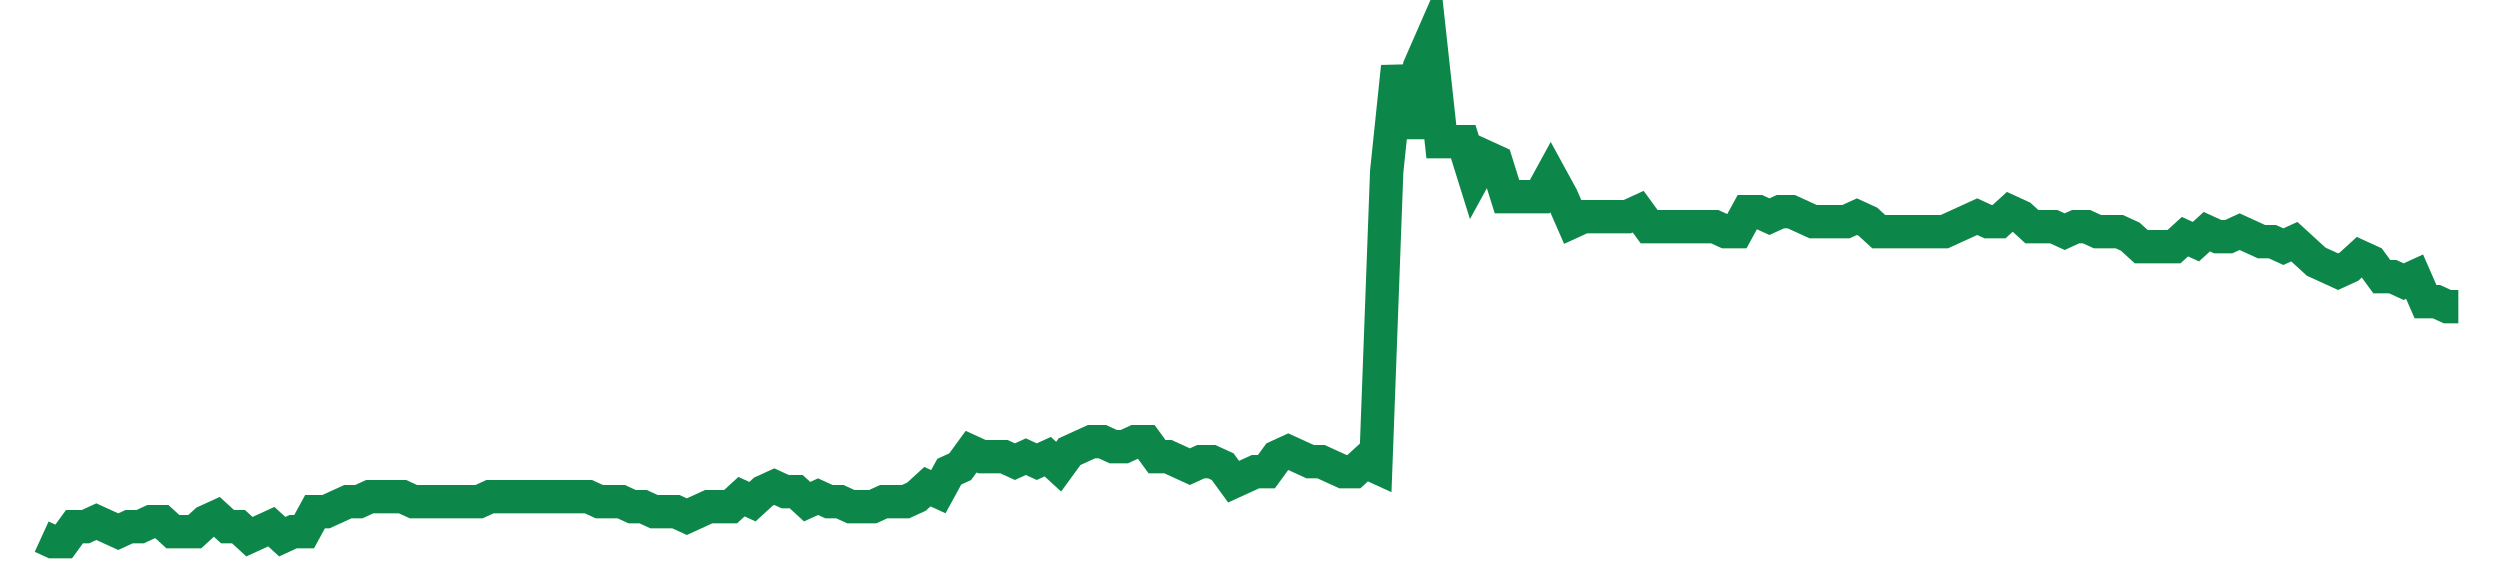 <svg width="300" height="70" viewBox="0 0 300 70" xmlns="http://www.w3.org/2000/svg">
    <path d="M 5,64.4 L 6.312,65 L 7.624,65 L 8.937,63.2 L 10.249,63.2 L 11.561,62.6 L 12.873,63.2 L 14.186,63.8 L 15.498,63.2 L 16.81,63.2 L 18.122,62.6 L 19.434,62.6 L 20.747,63.8 L 22.059,63.8 L 23.371,63.8 L 24.683,62.6 L 25.995,62 L 27.308,63.2 L 28.62,63.2 L 29.932,64.4 L 31.244,63.8 L 32.557,63.2 L 33.869,64.4 L 35.181,63.8 L 36.493,63.8 L 37.805,61.4 L 39.118,61.4 L 40.43,60.8 L 41.742,60.2 L 43.054,60.2 L 44.367,59.6 L 45.679,59.6 L 46.991,59.6 L 48.303,59.6 L 49.615,60.2 L 50.928,60.2 L 52.24,60.2 L 53.552,60.2 L 54.864,60.2 L 56.176,60.2 L 57.489,60.2 L 58.801,59.6 L 60.113,59.6 L 61.425,59.6 L 62.738,59.6 L 64.05,59.6 L 65.362,59.6 L 66.674,59.6 L 67.986,59.6 L 69.299,59.6 L 70.611,59.6 L 71.923,60.2 L 73.235,60.2 L 74.548,60.2 L 75.86,60.8 L 77.172,60.8 L 78.484,61.4 L 79.796,61.4 L 81.109,61.4 L 82.421,62 L 83.733,61.4 L 85.045,60.8 L 86.357,60.8 L 87.67,60.8 L 88.982,59.6 L 90.294,60.2 L 91.606,59 L 92.919,58.4 L 94.231,59 L 95.543,59 L 96.855,60.2 L 98.167,59.6 L 99.48,60.2 L 100.792,60.2 L 102.104,60.8 L 103.416,60.8 L 104.729,60.8 L 106.041,60.2 L 107.353,60.2 L 108.665,60.2 L 109.977,59.6 L 111.29,58.4 L 112.602,59 L 113.914,56.6 L 115.226,56 L 116.538,54.2 L 117.851,54.8 L 119.163,54.8 L 120.475,54.8 L 121.787,55.4 L 123.1,54.8 L 124.412,55.4 L 125.724,54.8 L 127.036,56 L 128.348,54.2 L 129.661,53.6 L 130.973,53 L 132.285,53 L 133.597,53.6 L 134.91,53.6 L 136.222,53 L 137.534,53 L 138.846,54.8 L 140.158,54.8 L 141.471,55.4 L 142.783,56 L 144.095,55.4 L 145.407,55.4 L 146.719,56 L 148.032,57.8 L 149.344,57.2 L 150.656,56.6 L 151.968,56.6 L 153.281,54.8 L 154.593,54.2 L 155.905,54.8 L 157.217,55.4 L 158.529,55.4 L 159.842,56 L 161.154,56.6 L 162.466,56.6 L 163.778,55.4 L 165.09,56 L 166.403,20.6 L 167.715,8 L 169.027,16.4 L 170.339,8 L 171.652,5 L 172.964,17 L 174.276,17 L 175.588,17 L 176.9,21.2 L 178.213,18.8 L 179.525,19.4 L 180.837,23.6 L 182.149,23.6 L 183.462,23.6 L 184.774,23.6 L 186.086,21.2 L 187.398,23.6 L 188.71,26.6 L 190.023,26 L 191.335,26 L 192.647,26 L 193.959,26 L 195.271,26 L 196.584,25.4 L 197.896,27.2 L 199.208,27.2 L 200.52,27.2 L 201.833,27.2 L 203.145,27.2 L 204.457,27.2 L 205.769,27.2 L 207.081,27.8 L 208.394,27.8 L 209.706,25.4 L 211.018,25.4 L 212.33,26 L 213.643,25.4 L 214.955,25.4 L 216.267,26 L 217.579,26.6 L 218.891,26.6 L 220.204,26.6 L 221.516,26.6 L 222.828,26 L 224.14,26.6 L 225.452,27.8 L 226.765,27.8 L 228.077,27.8 L 229.389,27.8 L 230.701,27.8 L 232.014,27.8 L 233.326,27.8 L 234.638,27.2 L 235.95,26.6 L 237.262,26 L 238.575,26.6 L 239.887,26.6 L 241.199,25.4 L 242.511,26 L 243.824,27.2 L 245.136,27.2 L 246.448,27.2 L 247.76,27.8 L 249.072,27.2 L 250.385,27.2 L 251.697,27.8 L 253.009,27.8 L 254.321,27.8 L 255.633,28.4 L 256.946,29.6 L 258.258,29.6 L 259.57,29.6 L 260.882,29.6 L 262.195,28.4 L 263.507,29 L 264.819,27.8 L 266.131,28.4 L 267.443,28.4 L 268.756,27.8 L 270.068,28.4 L 271.38,29 L 272.692,29 L 274.005,29.6 L 275.317,29 L 276.629,30.2 L 277.941,31.4 L 279.253,32 L 280.566,32.6 L 281.878,32 L 283.19,30.8 L 284.502,31.4 L 285.814,33.2 L 287.127,33.2 L 288.439,33.8 L 289.751,33.2 L 291.063,36.2 L 292.376,36.2 L 293.688,36.8 L 295,36.8" fill="none" stroke="#0D8749" stroke-width="4"/>
</svg>